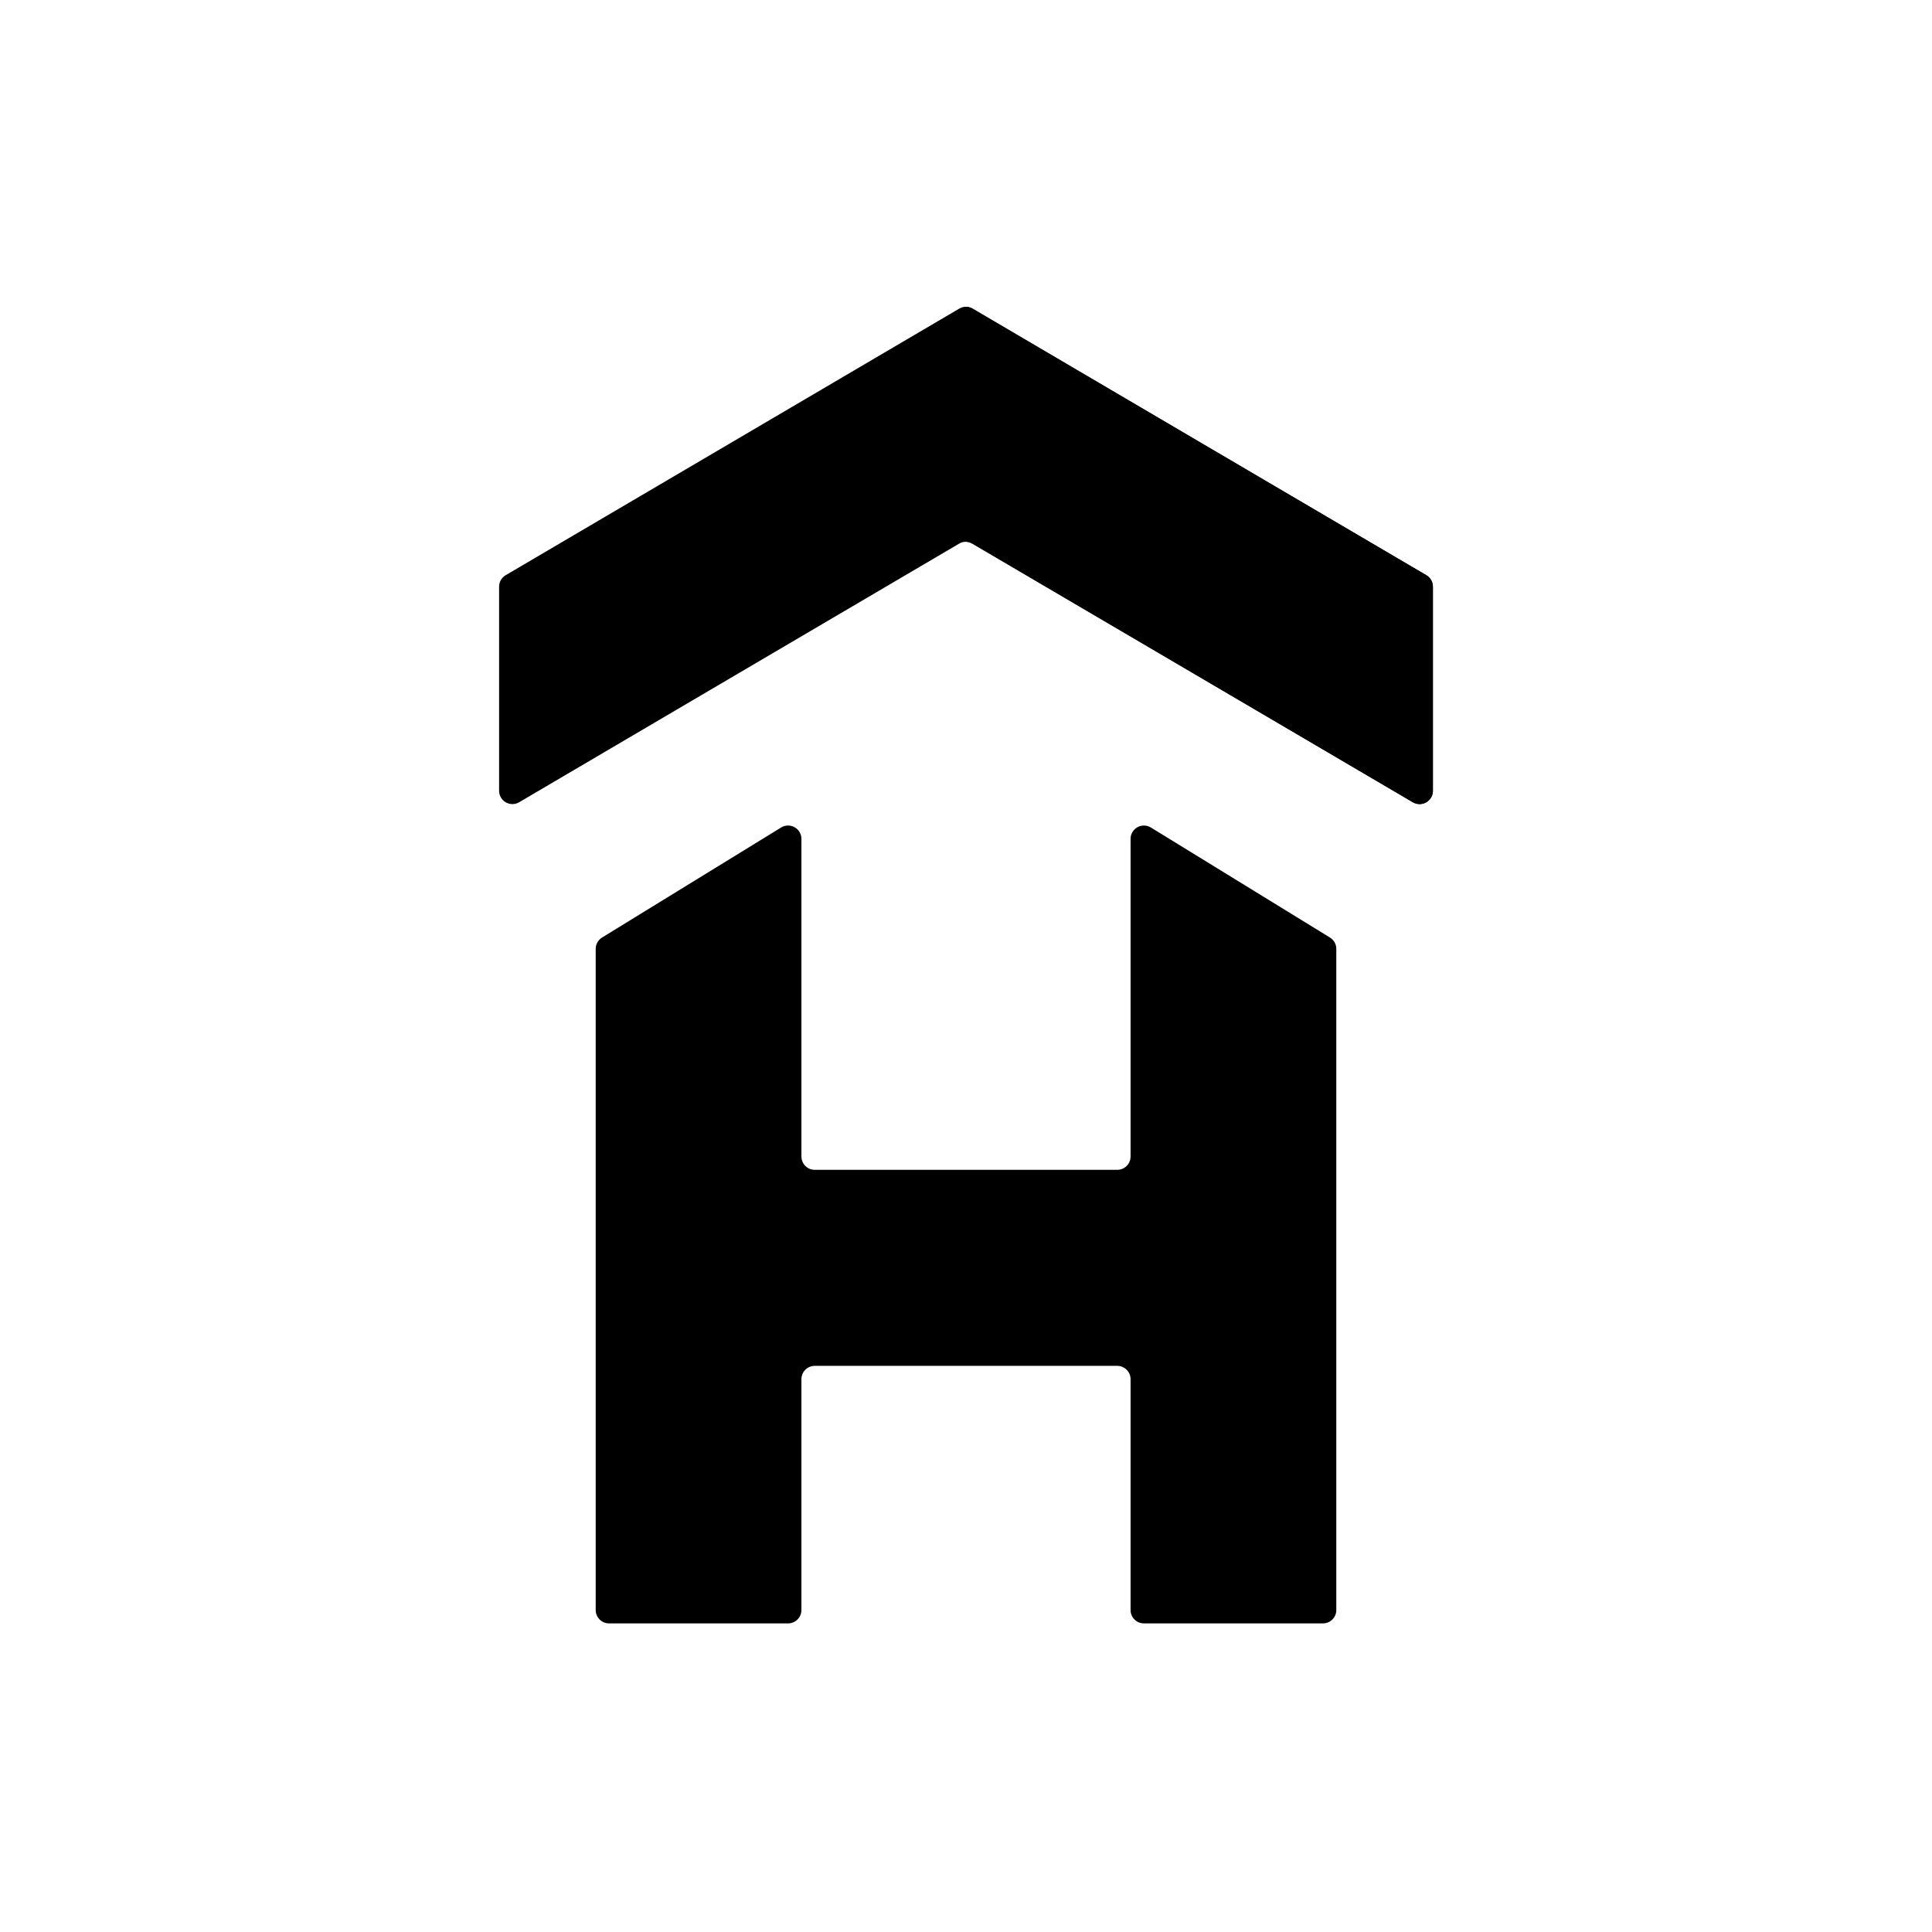 <?xml version="1.0" encoding="utf-8"?>
<!-- Generator: Adobe Illustrator 15.1.0, SVG Export Plug-In . SVG Version: 6.00 Build 0)  -->
<!DOCTYPE svg PUBLIC "-//W3C//DTD SVG 1.1//EN" "http://www.w3.org/Graphics/SVG/1.1/DTD/svg11.dtd">
<svg version="1.1" id="Icon" xmlns="http://www.w3.org/2000/svg" xmlns:xlink="http://www.w3.org/1999/xlink" x="0px" y="0px"
	 width="1080px" height="1080px" viewBox="0 0 1080 1080" enable-background="new 0 0 1080 1080" xml:space="preserve">
<g>
	<g>
		<defs>
			<rect id="SVGID_1_" x="279" y="171.164" width="522" height="737.672"/>
		</defs>
		<defs>
			<path id="SVGID_2_" d="M643.367,462.59l100.086,61.5c2.203,1.355,3.547,3.756,3.547,6.34v369.611c0,4.111-3.34,7.443-7.457,7.443
				H639.457c-4.117,0-7.457-3.332-7.457-7.443v-129.07c0-4.111-3.34-7.443-7.457-7.443H455.458c-4.119,0-7.458,3.332-7.458,7.443
				v129.07c0,4.111-3.339,7.443-7.458,7.443H340.458c-4.119,0-7.458-3.332-7.458-7.443V530.43c0-2.584,1.343-4.984,3.548-6.34
				l100.085-61.5c3.508-2.154,8.102-1.064,10.261,2.438c0.724,1.174,1.106,2.525,1.106,3.902v177.564
				c0,4.111,3.339,7.445,7.458,7.445h169.085c4.117,0,7.457-3.334,7.457-7.445V468.93c0-4.111,3.34-7.443,7.457-7.443
				C640.84,461.486,642.191,461.867,643.367,462.59L643.367,462.59z"/>
		</defs>
		<clipPath id="SVGID_3_">
			<use xlink:href="#SVGID_1_"  overflow="visible"/>
		</clipPath>
		<clipPath id="SVGID_4_" clip-path="url(#SVGID_3_)">
			<use xlink:href="#SVGID_2_"  overflow="visible"/>
		</clipPath>
		<rect x="323" y="451.484" clip-path="url(#SVGID_4_)" fill="#2D2AA5" width="434" height="466"/>
	</g>
	<g>
		<defs>
			<rect id="SVGID_5_" x="279" y="171.164" width="522" height="737.672"/>
		</defs>
		<defs>
			<path id="SVGID_6_" d="M789.785,448.457L543.773,303.859c-2.328-1.369-5.219-1.369-7.548,0l-246.01,144.598
				c-3.541,2.08-8.102,0.902-10.187-2.633c-0.674-1.141-1.029-2.443-1.029-3.768V327.945c0-2.629,1.395-5.064,3.665-6.398
				l253.561-149.035c2.329-1.369,5.22-1.369,7.548,0l253.563,149.035c2.27,1.334,3.664,3.77,3.664,6.398v114.111
				c0,4.102-3.332,7.426-7.441,7.426C792.234,449.482,790.93,449.129,789.785,448.457L789.785,448.457z"/>
		</defs>
		<clipPath id="SVGID_7_">
			<use xlink:href="#SVGID_5_"  overflow="visible"/>
		</clipPath>
		<clipPath id="SVGID_8_" clip-path="url(#SVGID_7_)">
			<use xlink:href="#SVGID_6_"  overflow="visible"/>
		</clipPath>
		<rect x="269" y="161.484" clip-path="url(#SVGID_8_)" fill="#40CAA1" width="542" height="298"/>
	</g>
	<g>
		<defs>
			<rect id="SVGID_9_" x="279" y="171.164" width="522" height="737.672"/>
		</defs>
		<defs>
			<path id="SVGID_10_" d="M539,302.855V171.508c1.503-0.119,3.031,0.215,4.379,1.004l253.949,149.035
				c2.277,1.336,3.672,3.77,3.672,6.4v114.109c0,4.104-3.336,7.428-7.453,7.428c-1.328,0-2.633-0.355-3.777-1.027L543.379,303.859
				C542.031,303.07,540.503,302.736,539,302.855L539,302.855L539,302.855z"/>
		</defs>
		<clipPath id="SVGID_11_">
			<use xlink:href="#SVGID_9_"  overflow="visible"/>
		</clipPath>
		<clipPath id="SVGID_12_" clip-path="url(#SVGID_11_)">
			<use xlink:href="#SVGID_10_"  overflow="visible"/>
		</clipPath>
		<rect x="529" y="161.484" clip-path="url(#SVGID_12_)" fill="#46B48C" width="282" height="298"/>
	</g>
</g>
</svg>
